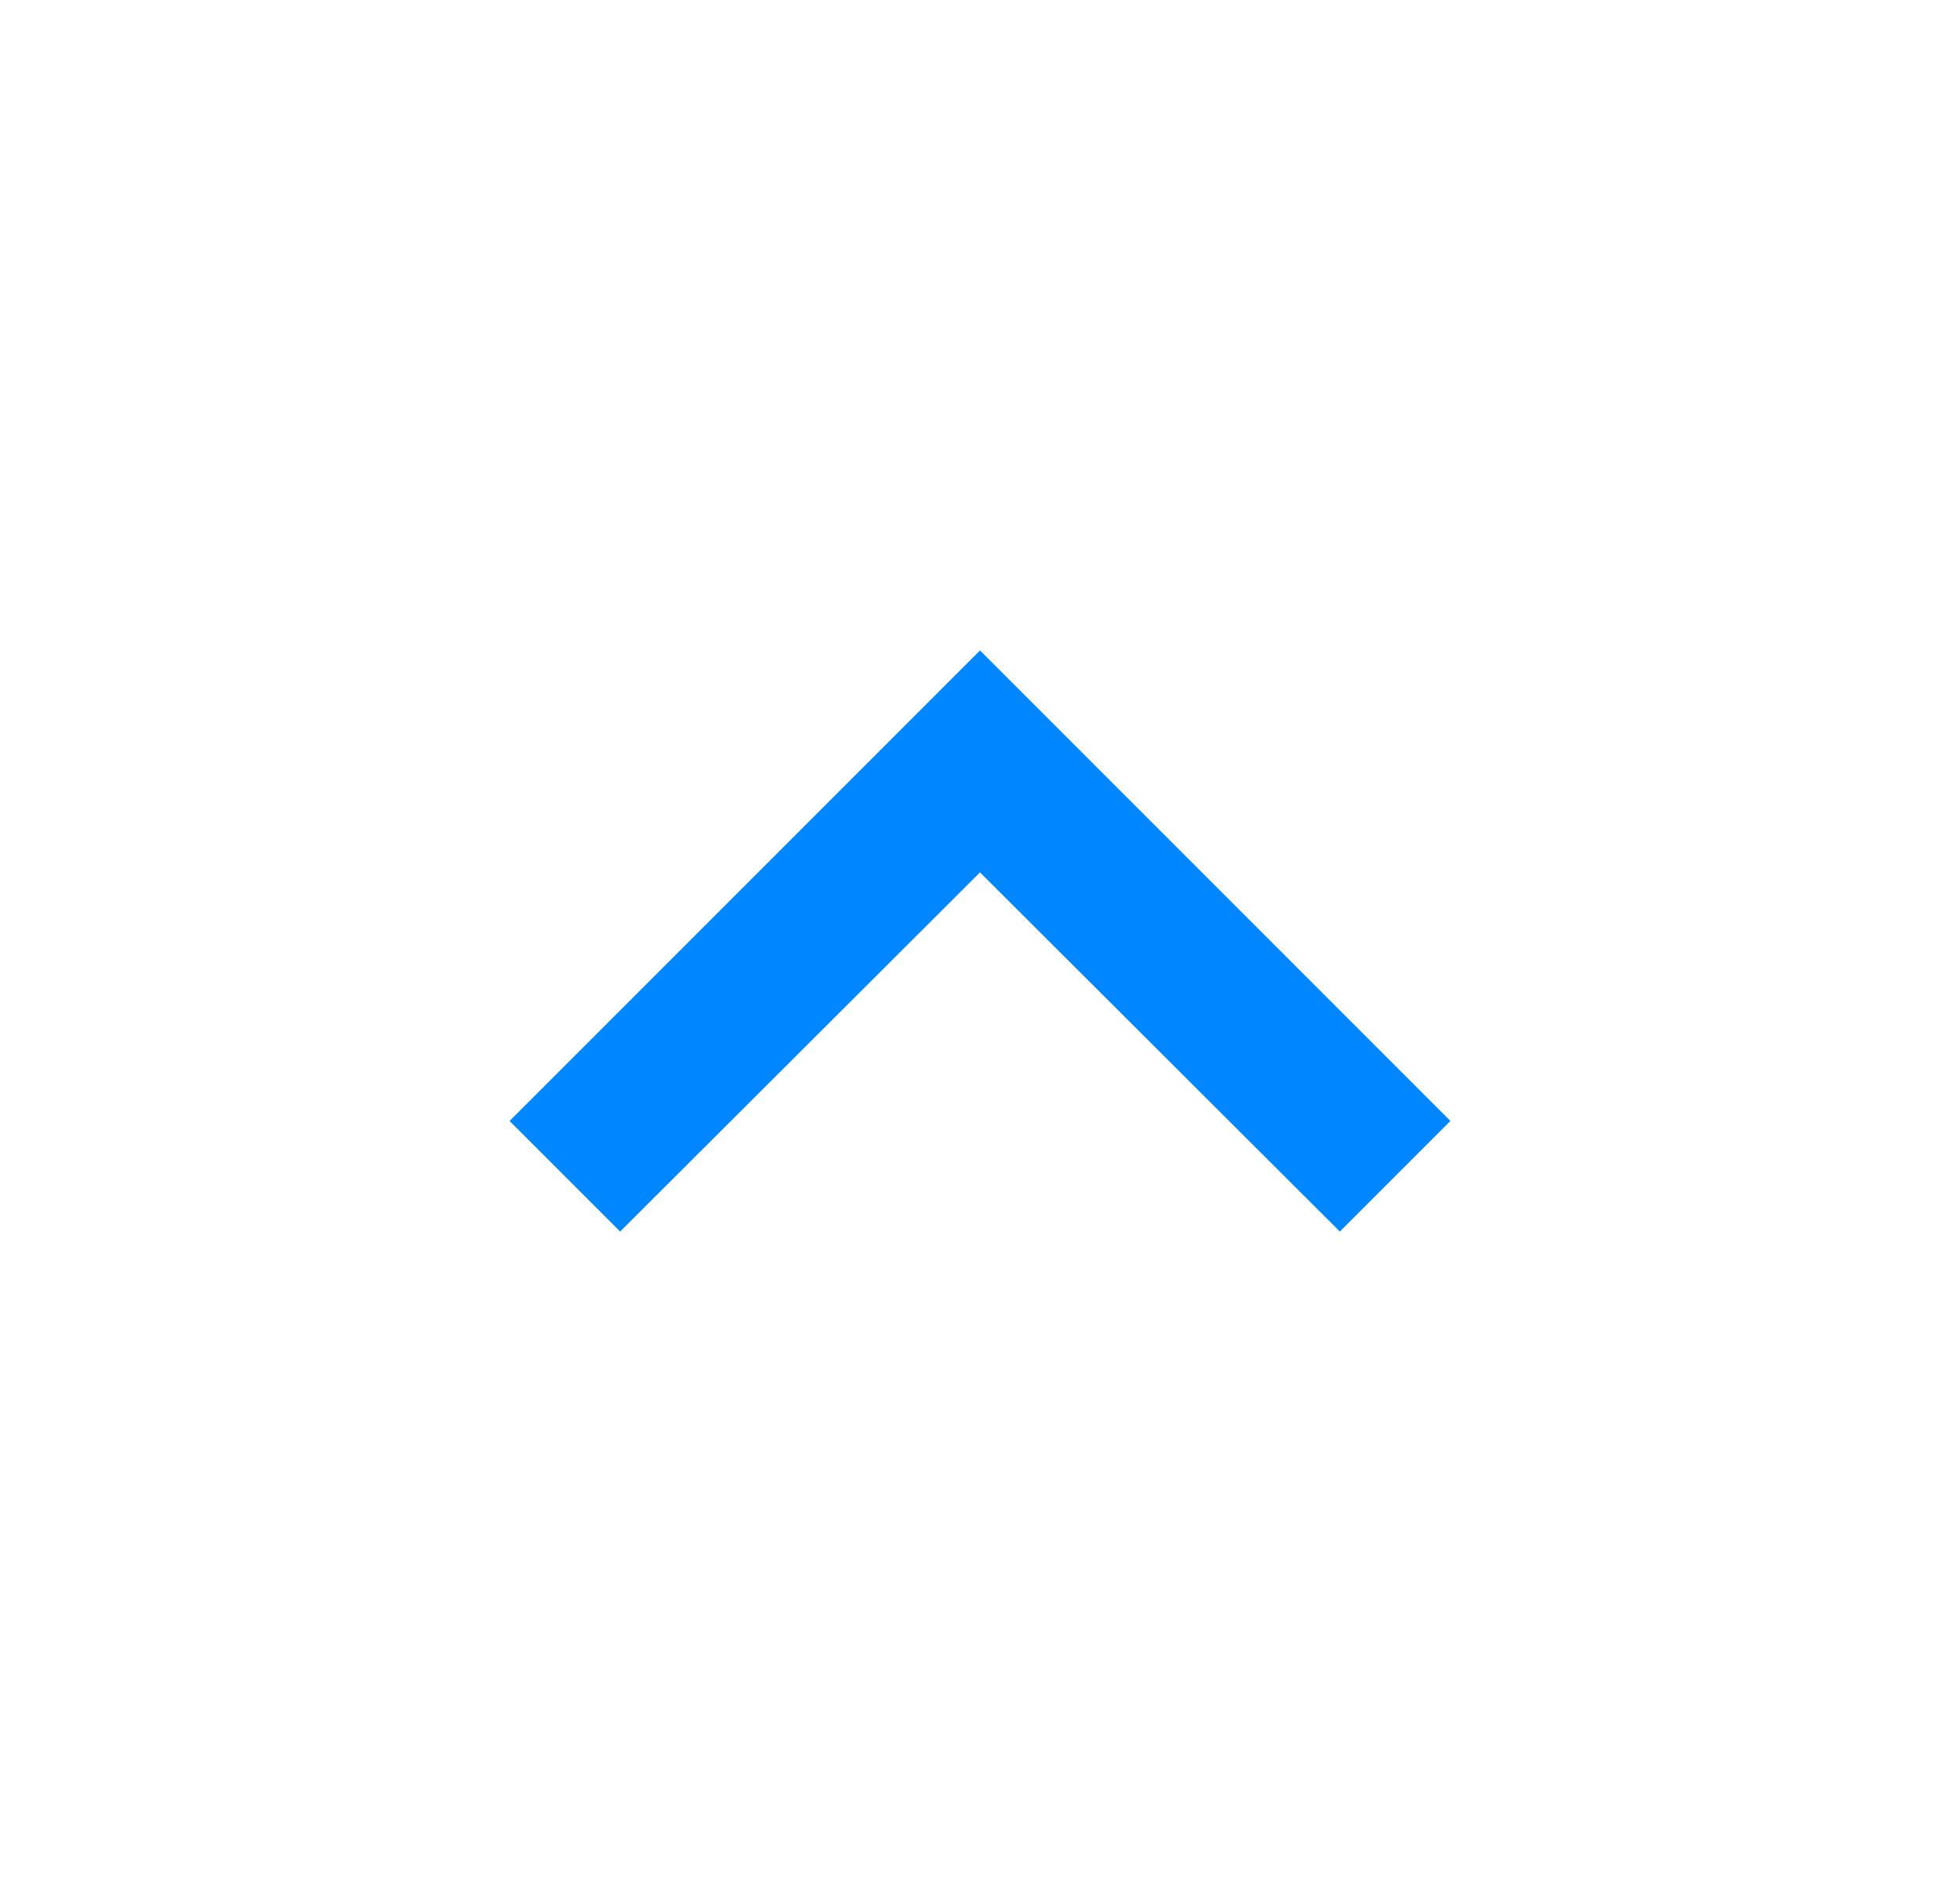 <svg width="25" height="24" viewBox="0 0 25 24" fill="none" xmlns="http://www.w3.org/2000/svg">
<path d="M7.91 15.705L12.5 11.125L17.09 15.705L18.5 14.295L12.5 8.295L6.5 14.295L7.91 15.705Z" fill="#0086FF"/>
</svg>
